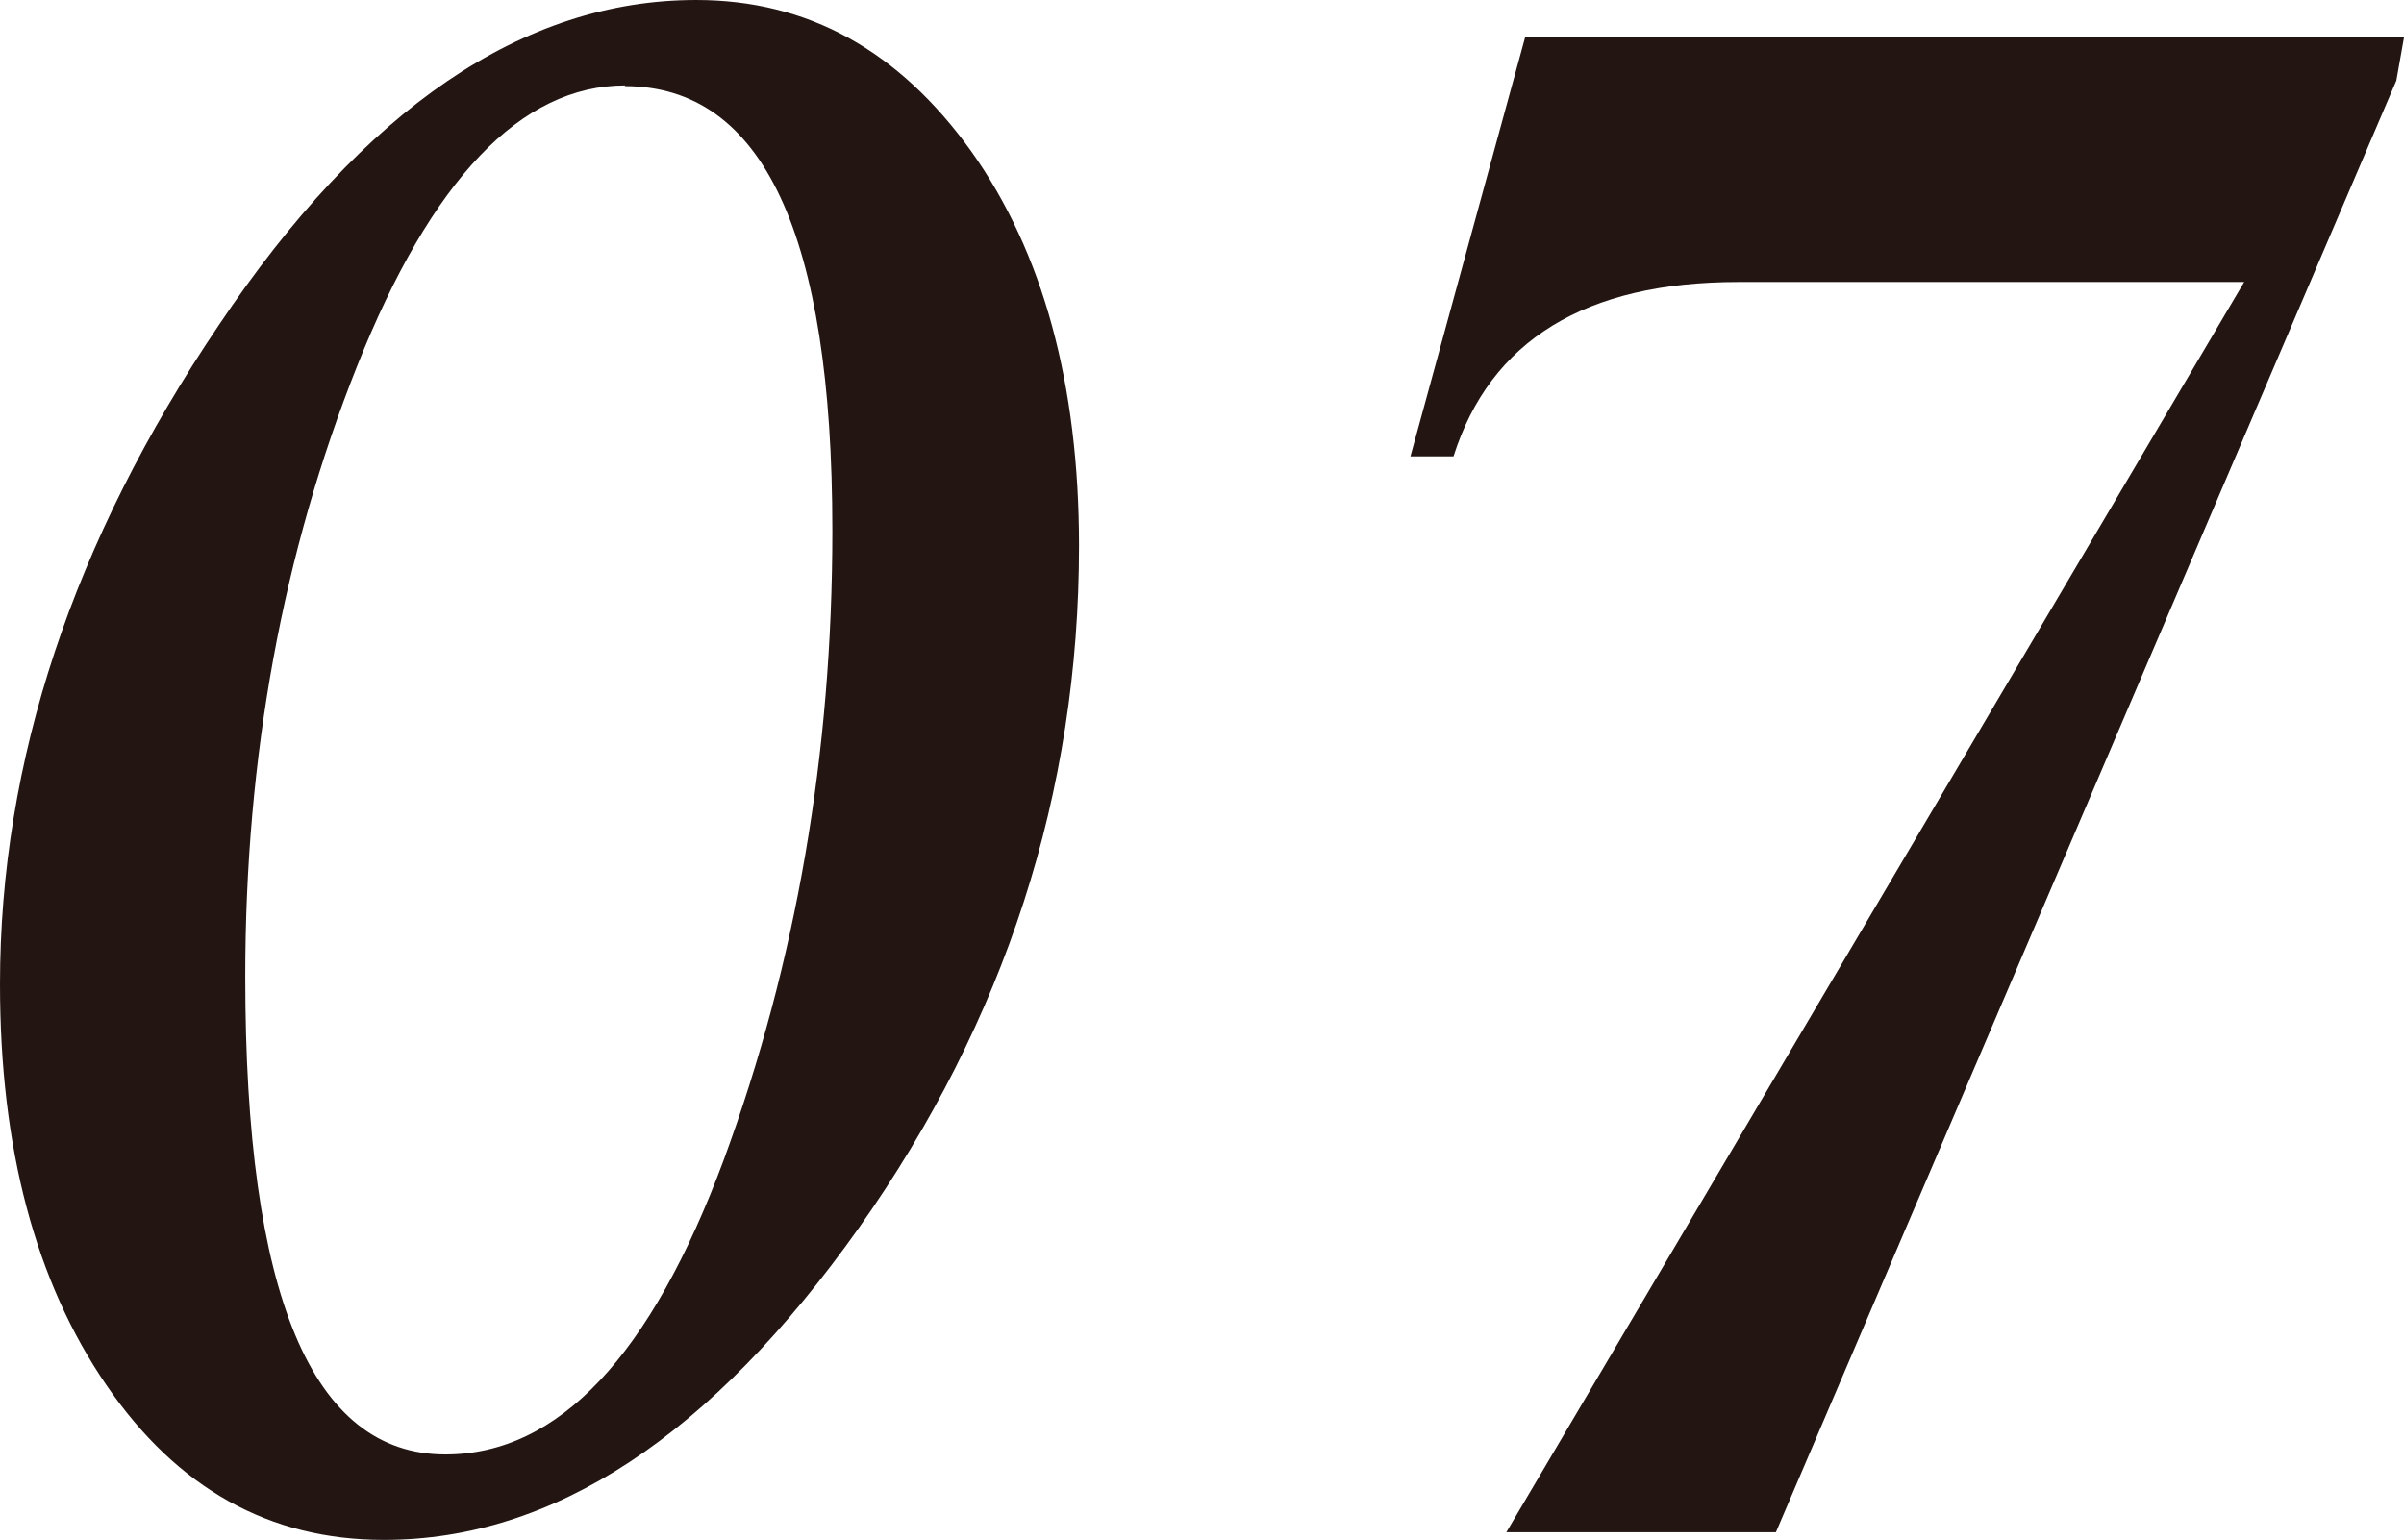 <?xml version="1.0" encoding="UTF-8"?>
<svg id="_レイヤー_2" data-name="レイヤー 2" xmlns="http://www.w3.org/2000/svg" viewBox="0 0 34.6 22.17">
  <defs>
    <style>
      .cls-1 {
        fill: #231612;
      }
    </style>
  </defs>
  <g id="_コンテンツ" data-name="コンテンツ">
    <g>
      <path class="cls-1" d="M5.52,22.17c-1.64,0-2.97-.74-3.99-2.23-1.02-1.49-1.53-3.41-1.53-5.77,0-3.21,1.05-6.38,3.15-9.49C5.24,1.56,7.53,0,10.02,0c1.61,0,2.92.73,3.96,2.18,1.03,1.45,1.55,3.35,1.55,5.68,0,3.55-1.06,6.83-3.17,9.82-2.12,2.99-4.39,4.49-6.83,4.49ZM9,1.23c-1.5,0-2.79,1.35-3.86,4.04s-1.61,5.62-1.61,8.79c0,4.59.96,6.88,2.88,6.88,1.63,0,2.96-1.42,4.01-4.25,1.04-2.83,1.56-5.85,1.56-9.05,0-4.27-1-6.4-2.99-6.4Z"/>
      <path class="cls-1" d="M34.6.54l-.11.62-8.93,20.9h-3.88l10.62-18h-7.28c-2.2,0-3.57.84-4.1,2.51h-.62l1.65-6.03h12.64Z"/>
    </g>
  </g>
</svg>